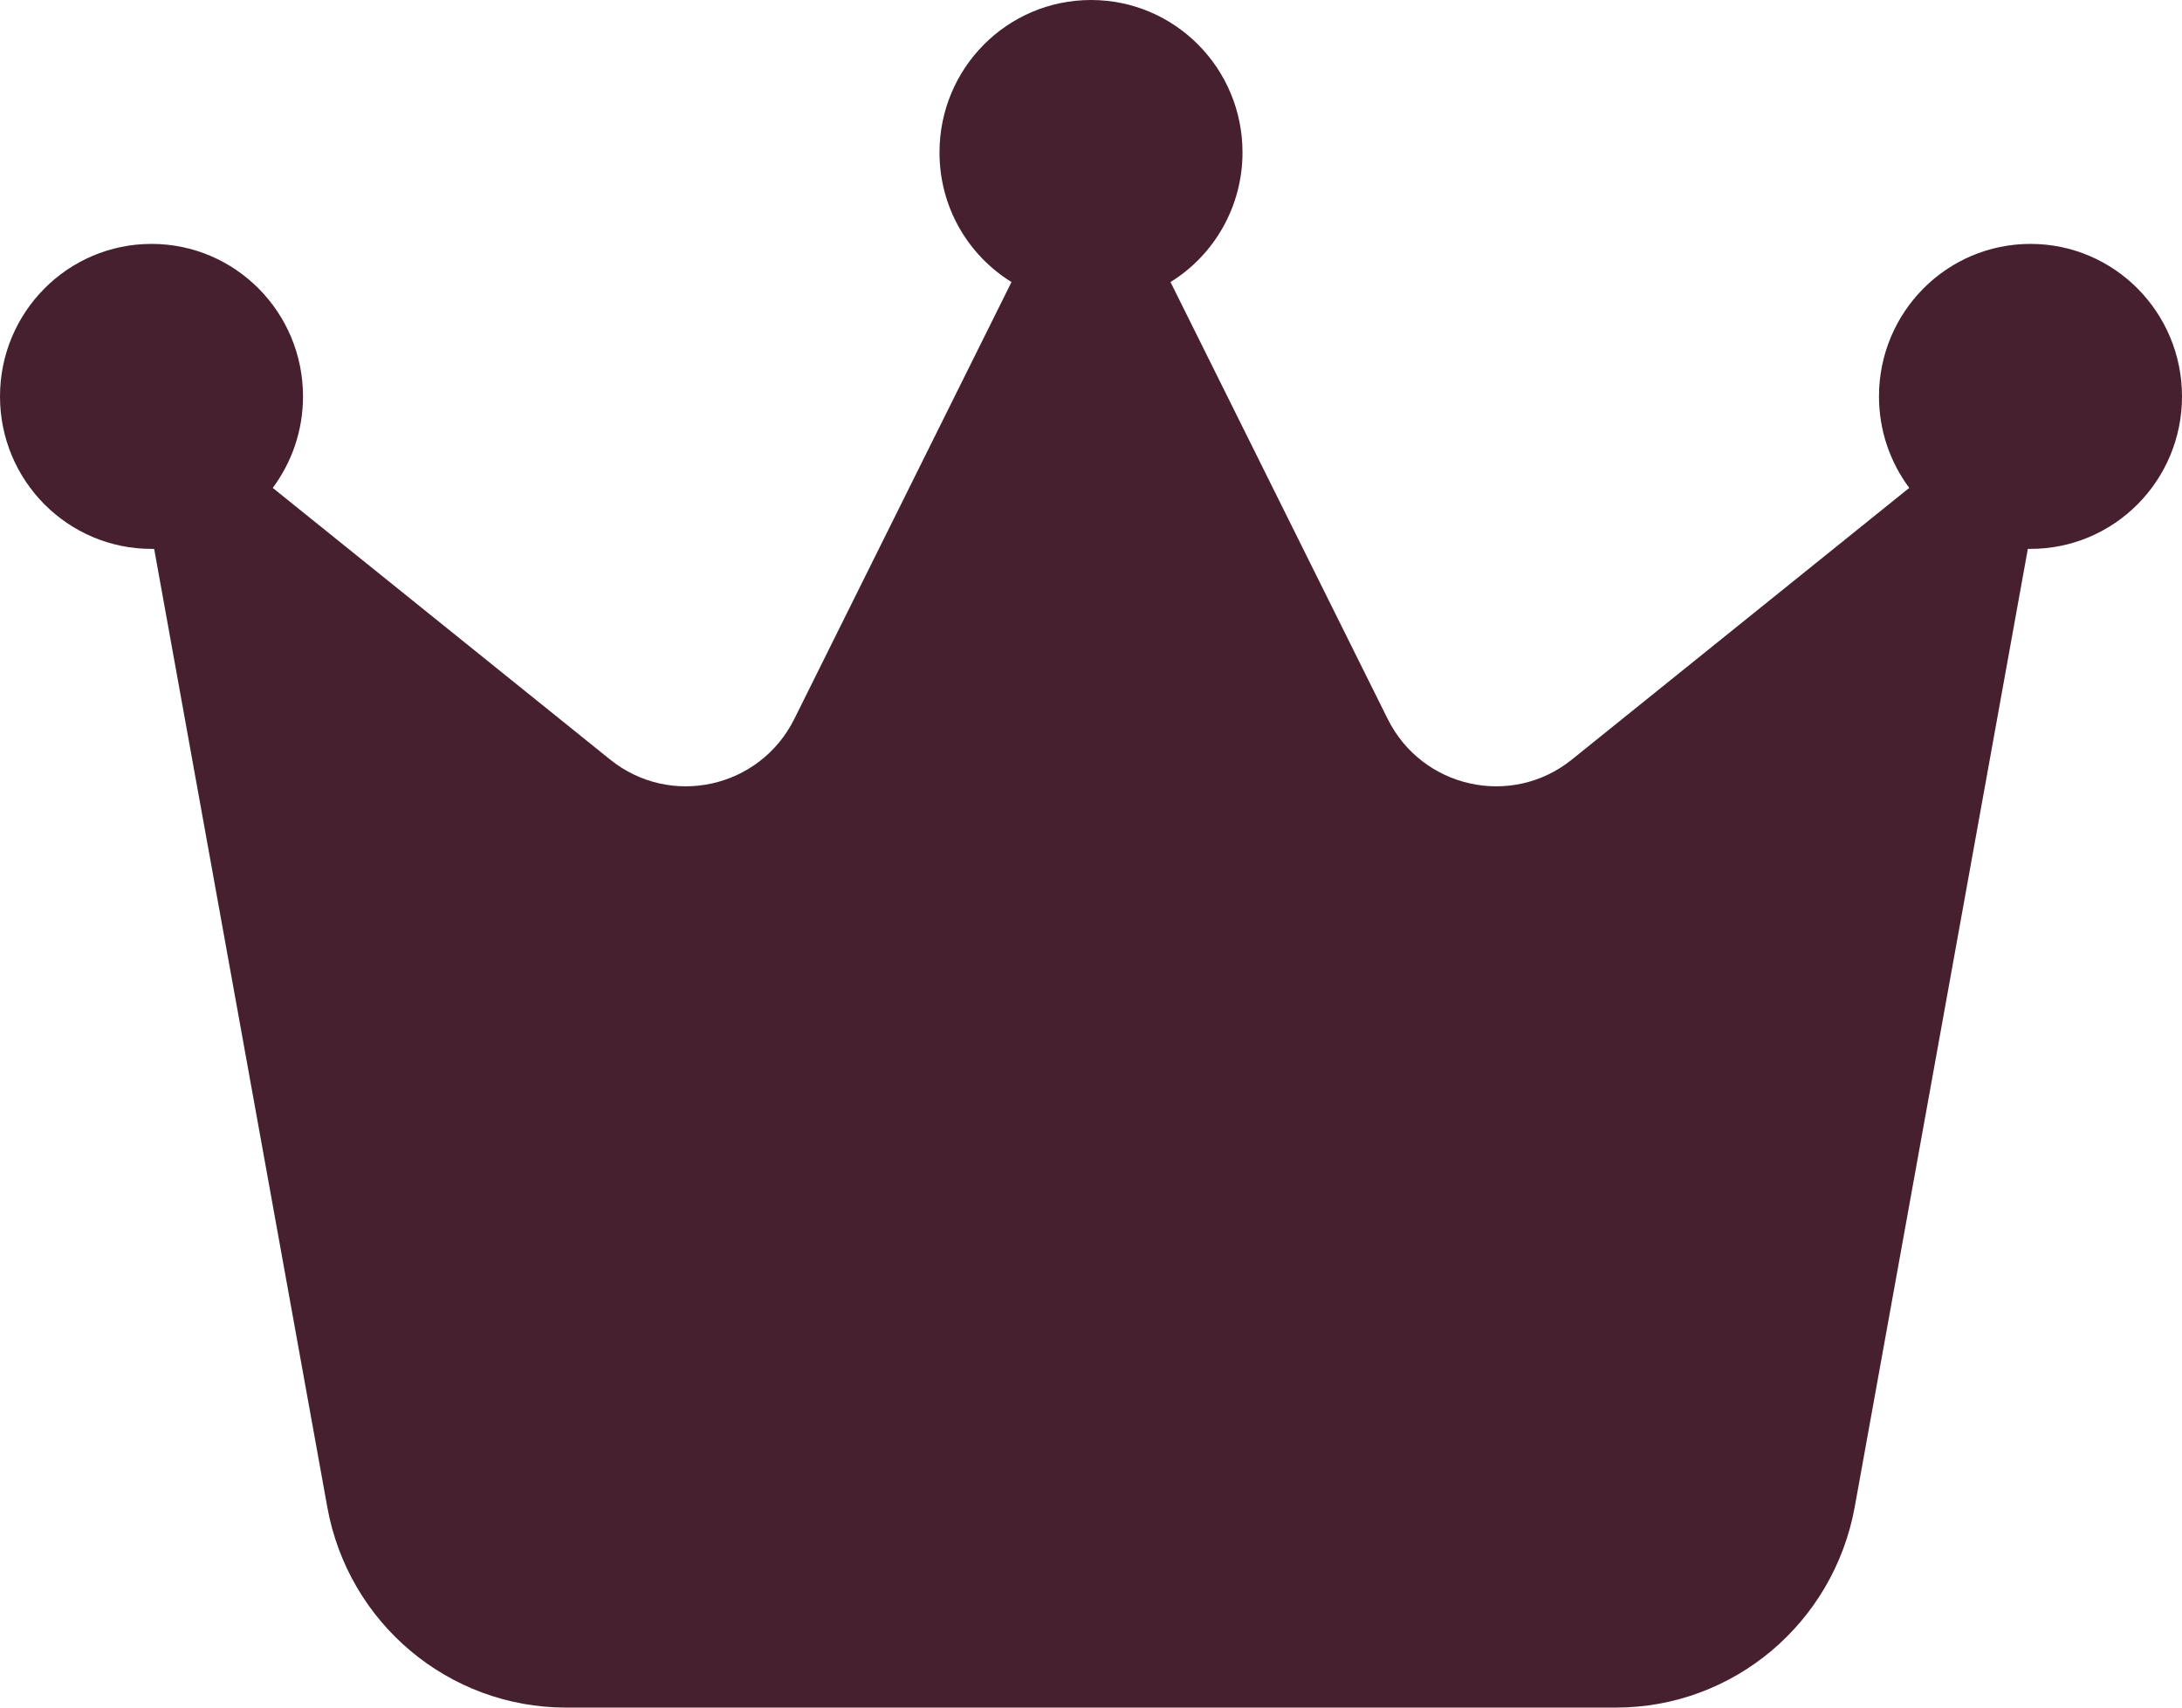 <?xml version="1.0" encoding="utf-8"?>
<svg xmlns="http://www.w3.org/2000/svg" fill="none" height="100%" overflow="visible" preserveAspectRatio="none" style="display: block;" viewBox="0 0 23 18" width="100%">
<path d="M12.338 2.973C12.794 2.692 13.097 2.182 13.097 1.607C13.097 0.719 12.383 0 11.5 0C10.617 0 9.903 0.719 9.903 1.607C9.903 2.186 10.206 2.692 10.662 2.973L8.373 7.578C8.01 8.309 7.068 8.518 6.433 8.008L2.875 5.143C3.075 4.874 3.194 4.54 3.194 4.179C3.194 3.291 2.48 2.571 1.597 2.571C0.715 2.571 0 3.291 0 4.179C0 5.067 0.715 5.786 1.597 5.786H1.625L3.45 15.887C3.67 17.108 4.728 18 5.966 18H17.034C18.268 18 19.326 17.112 19.55 15.887L21.375 5.786H21.403C22.285 5.786 23 5.067 23 4.179C23 3.291 22.285 2.571 21.403 2.571C20.52 2.571 19.806 3.291 19.806 4.179C19.806 4.54 19.925 4.874 20.125 5.143L16.567 8.008C15.932 8.518 14.99 8.309 14.627 7.578L12.338 2.973Z" fill="#47202F" id="crown"/>
</svg>